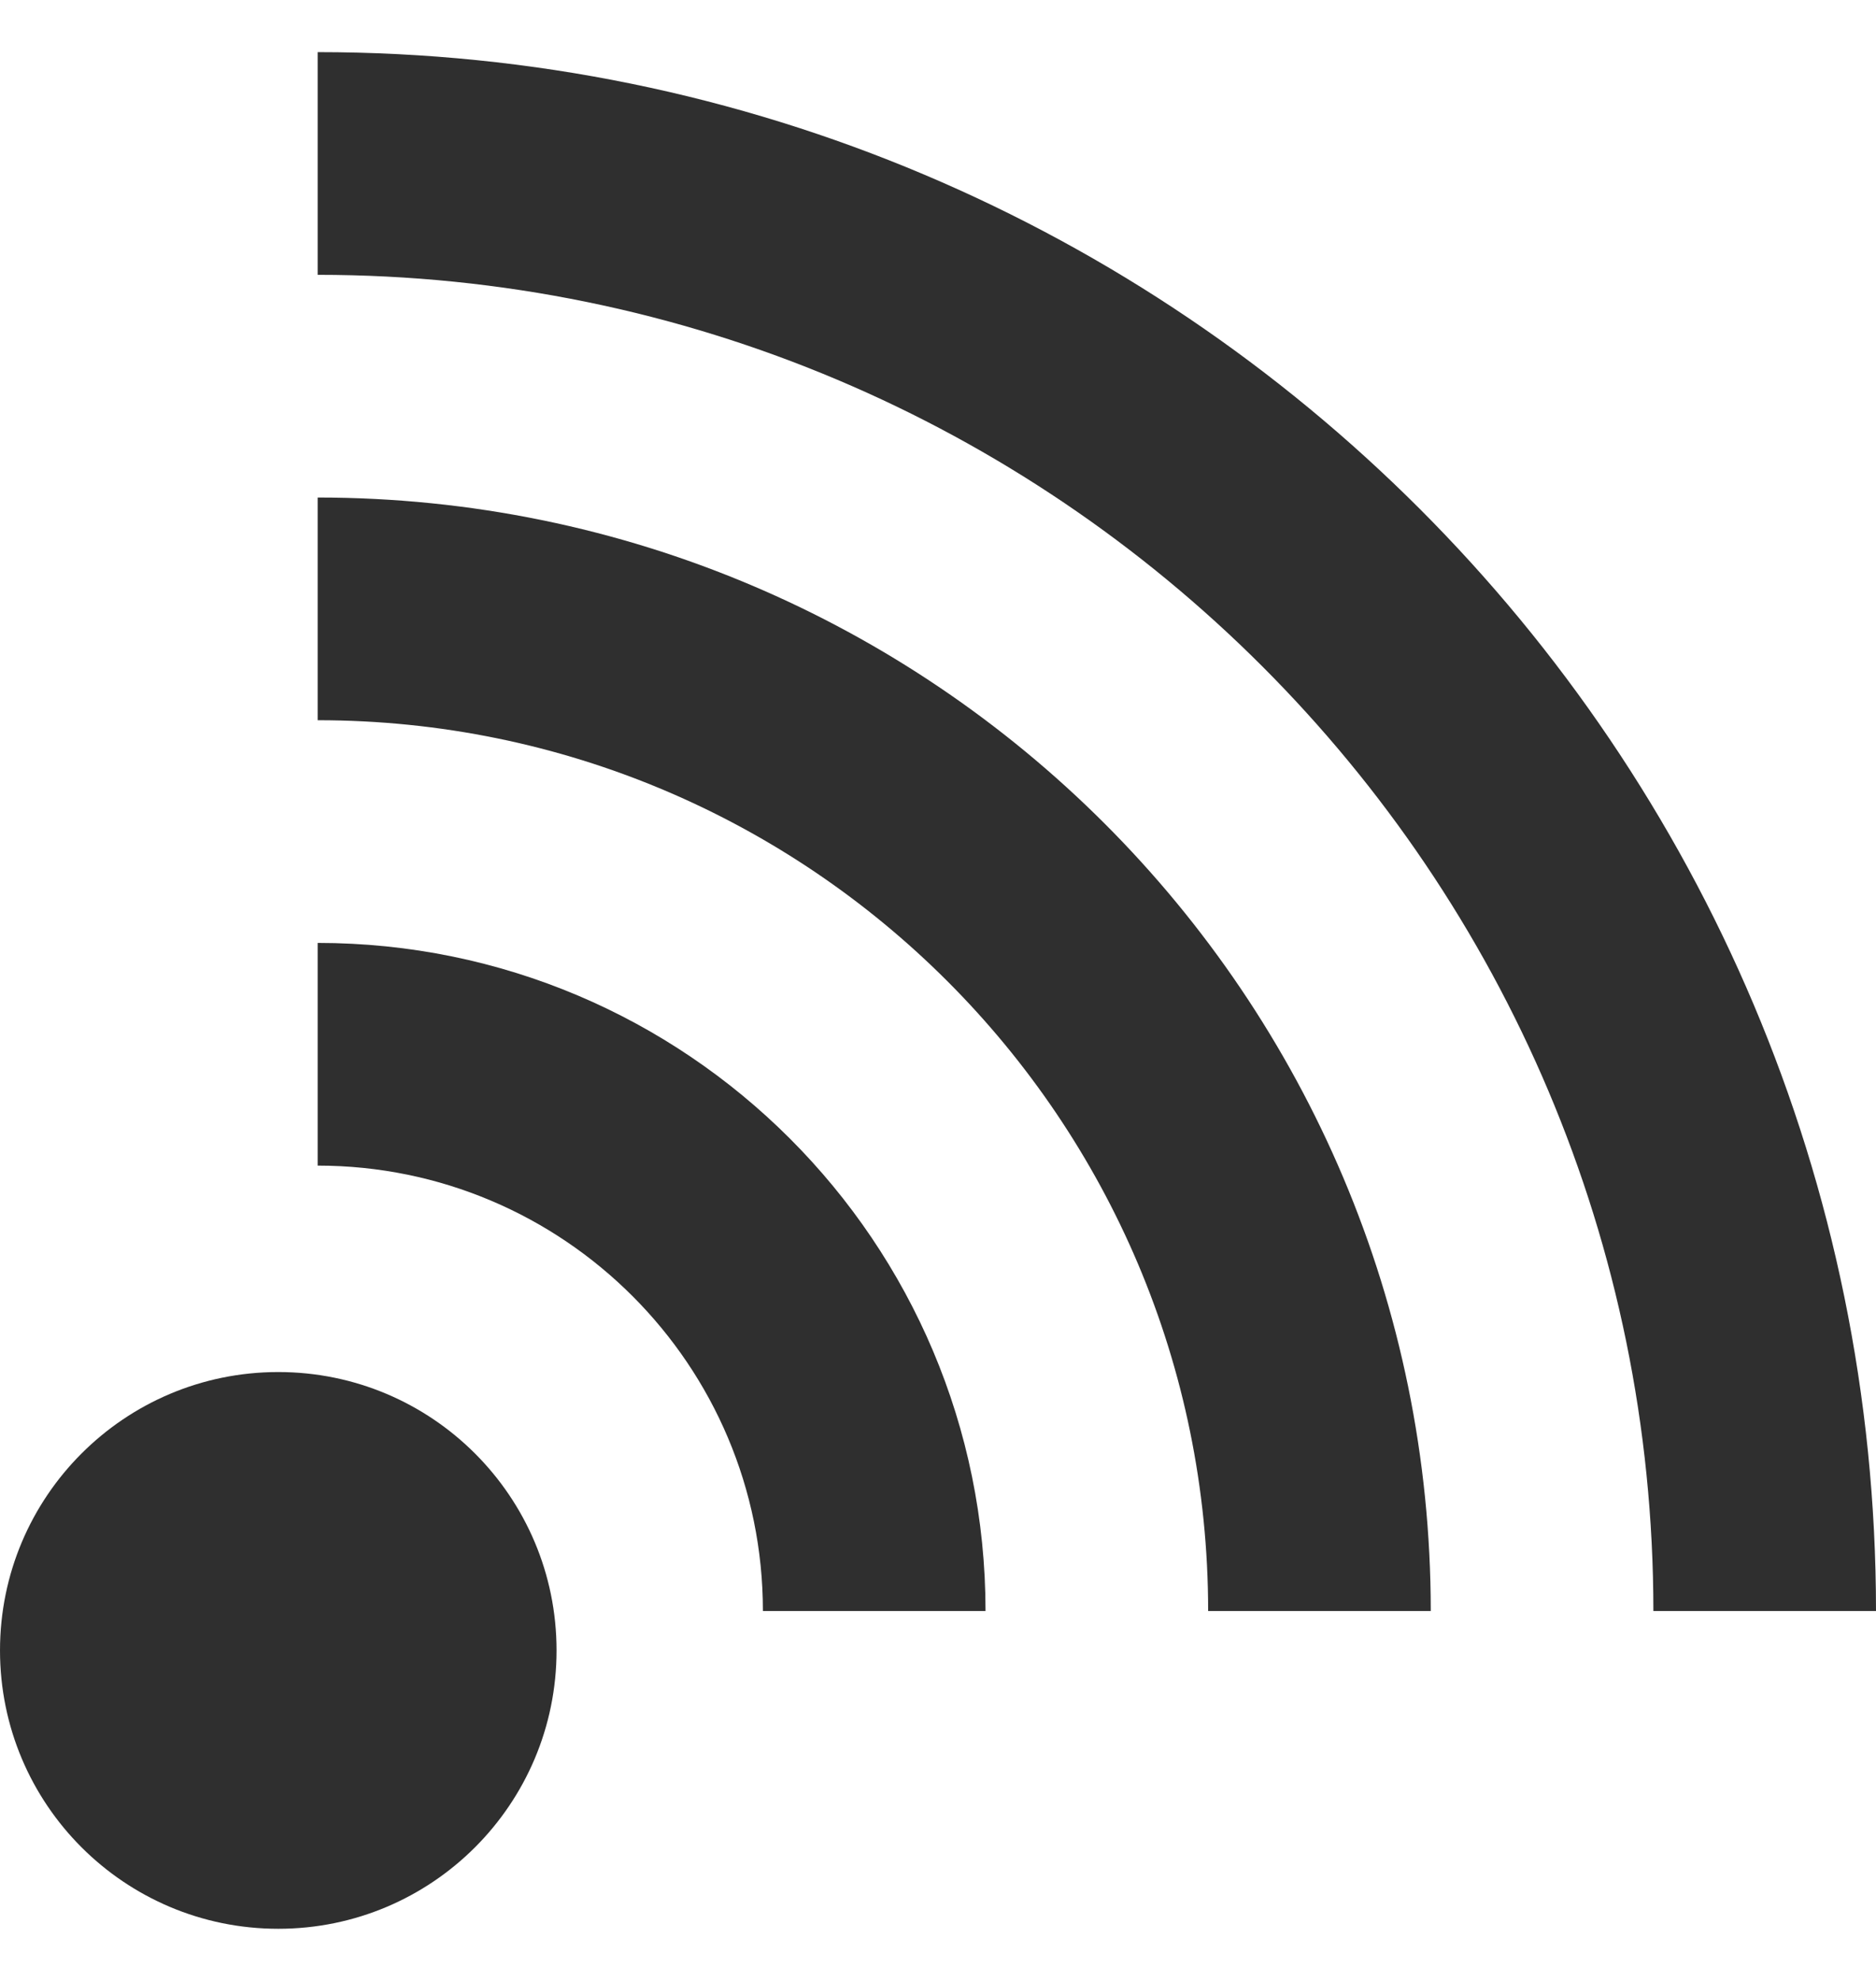<svg width="18" height="19" viewBox="0 0 18 19" fill="none" xmlns="http://www.w3.org/2000/svg">
<g clip-path="url(#clip0_1_306)">
<path d="M2.67 18.5C4.145 18.5 5.34 17.305 5.34 15.83C5.34 14.355 4.145 13.16 2.67 13.16C1.195 13.16 6.10352e-05 14.355 6.10352e-05 15.83C6.10352e-05 17.305 1.195 18.5 2.67 18.5Z" fill="#2F2F2F"/>
<path d="M3.048 0.5V2.636C10.123 2.636 15.864 8.372 15.864 15.452H18C18 7.194 11.306 0.5 3.048 0.5Z" fill="#2F2F2F"/>
<path d="M3.048 4.772V6.908C7.766 6.908 11.592 10.733 11.592 15.452H13.728C13.728 9.554 8.946 4.772 3.048 4.772Z" fill="#2F2F2F"/>
<path d="M3.048 9.044V11.18C5.407 11.18 7.32 13.093 7.32 15.452L9.456 15.452C9.456 11.913 6.587 9.044 3.048 9.044Z" fill="#2F2F2F"/>
</g>
<defs>
<clipPath id="clip0_1_306">
<rect width="18" height="18" fill="white" transform="translate(0 0.5)"/>
</clipPath>
</defs>
</svg>
